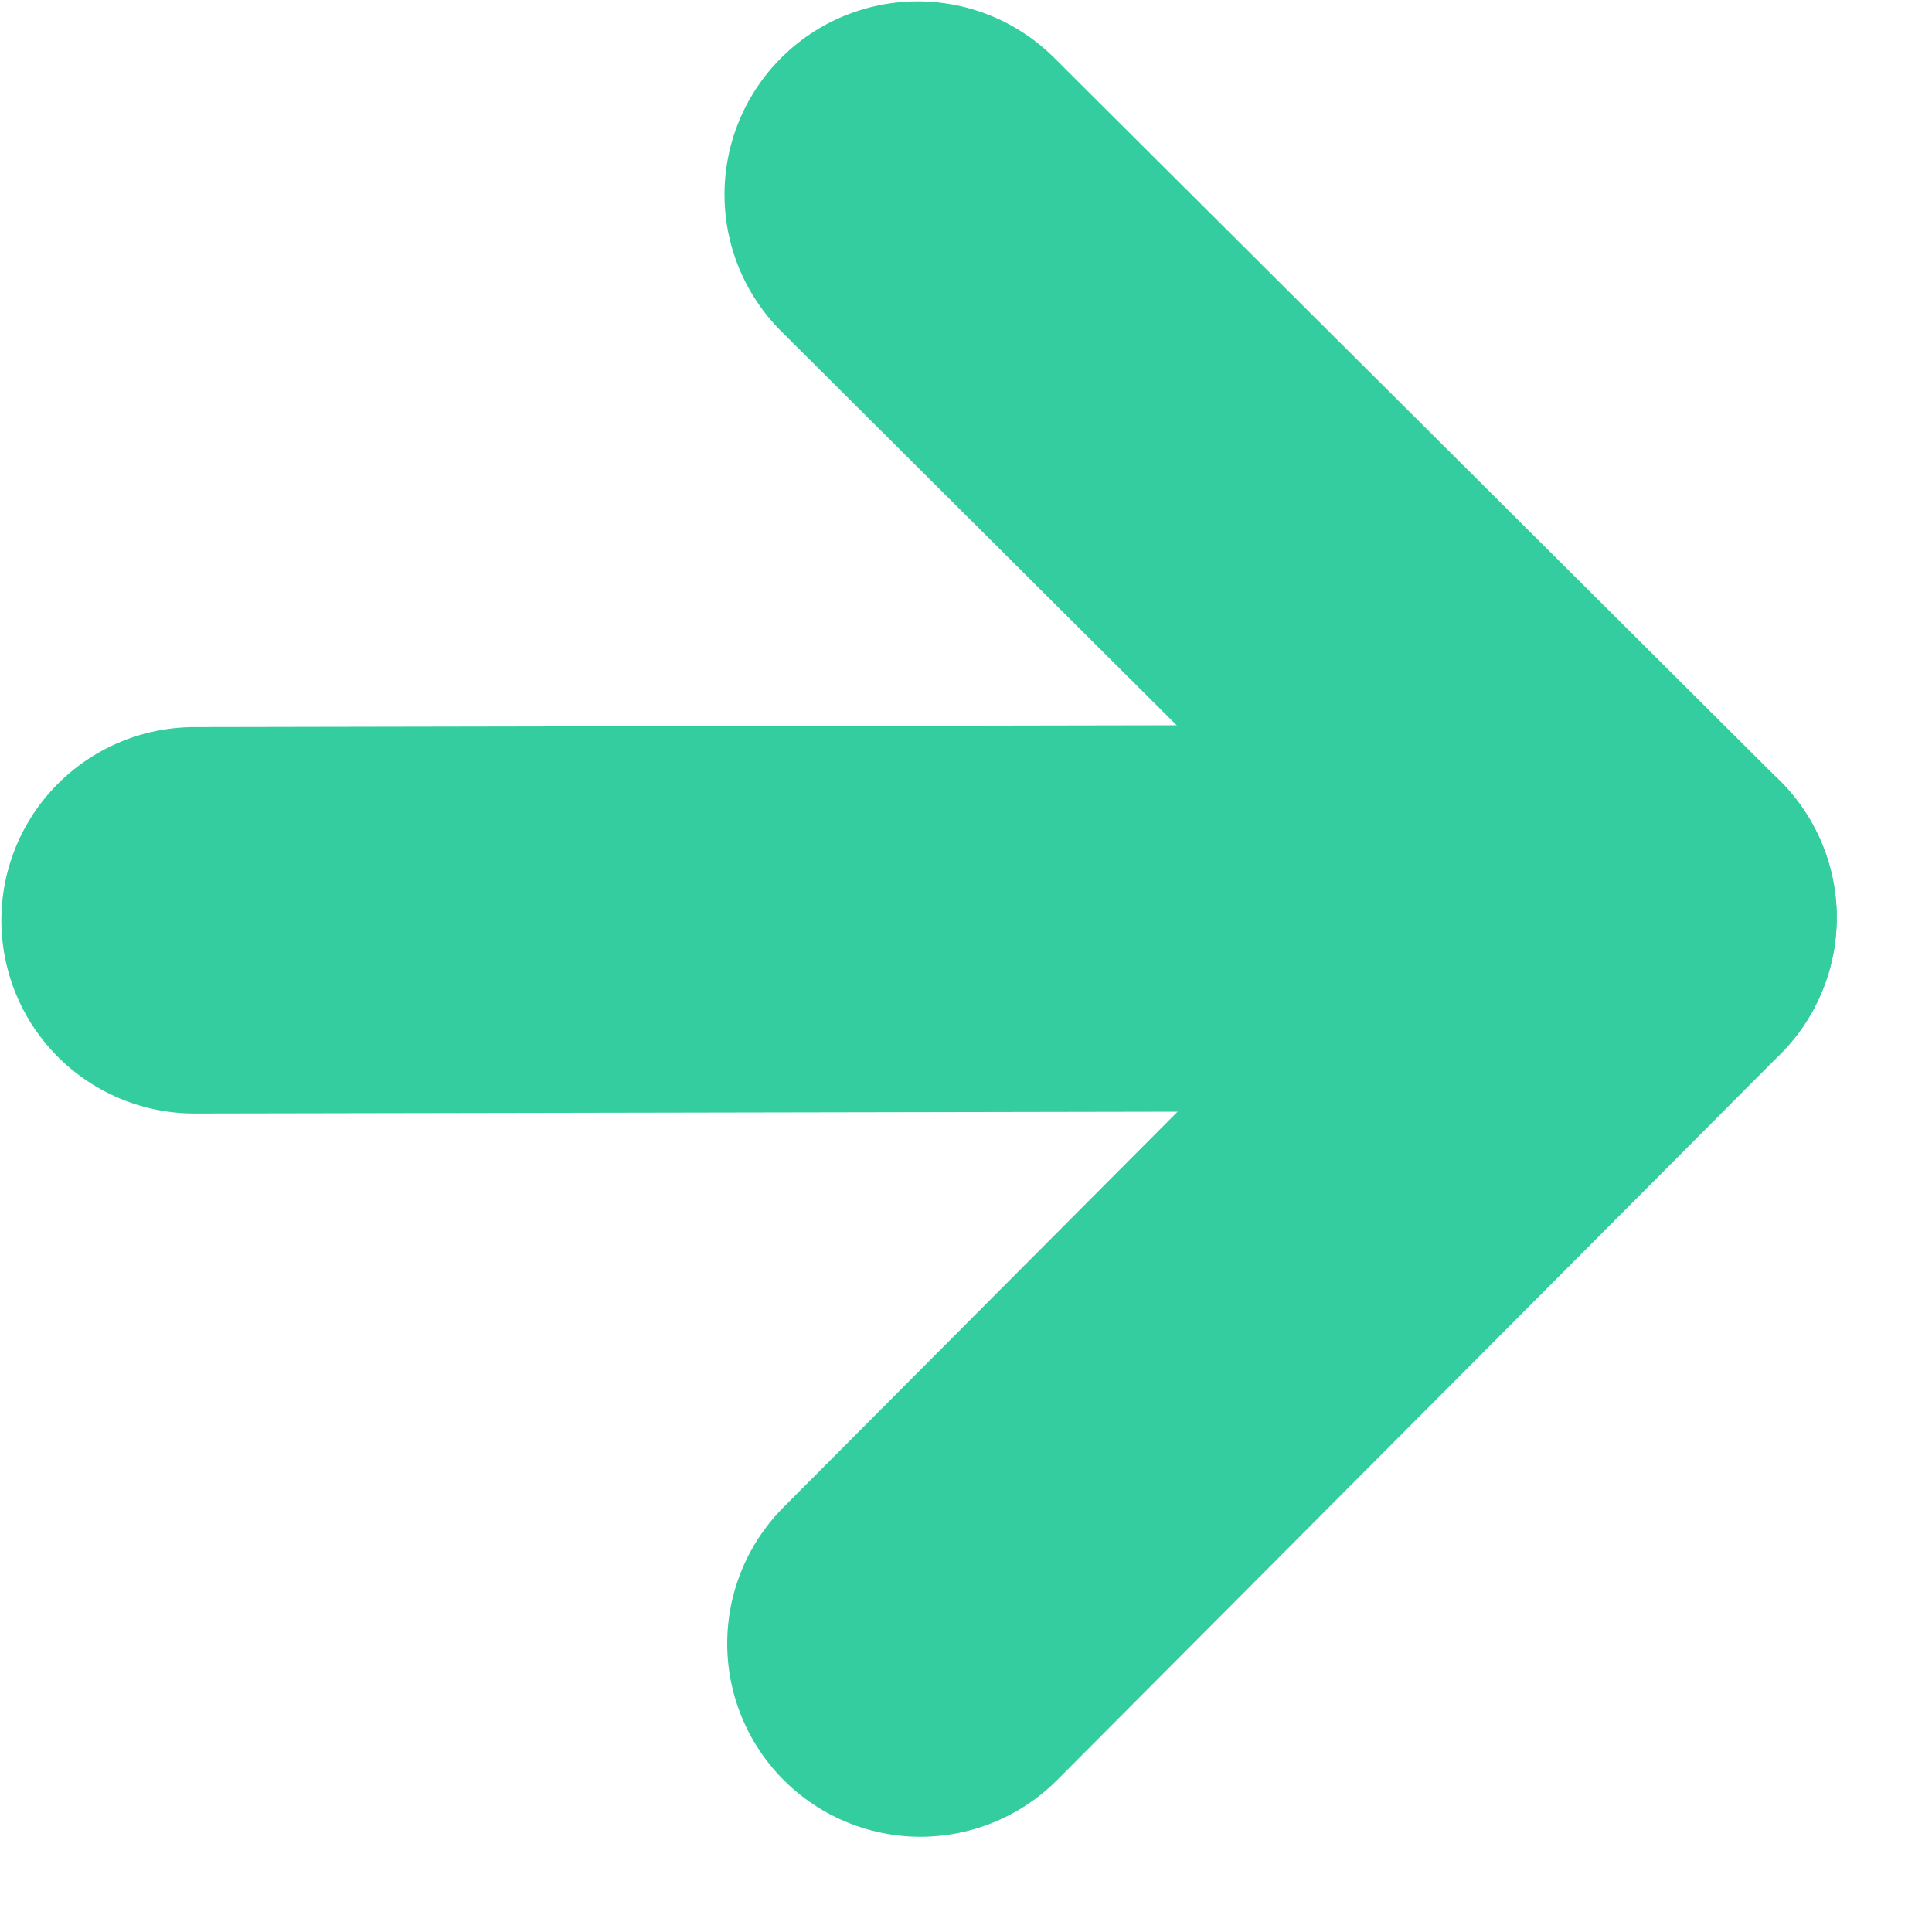 <svg width="20" height="20" viewBox="0 0 20 20" fill="none" xmlns="http://www.w3.org/2000/svg">
<path d="M2.014 9.527L17.014 9.499" stroke="#33CD9F" stroke-width="4" stroke-linecap="round" stroke-linejoin="round"/>
<path d="M9.528 17.014L17.014 9.5L9.5 2.014" stroke="#33CD9F" stroke-width="4" stroke-linecap="round" stroke-linejoin="round"/>
</svg>
